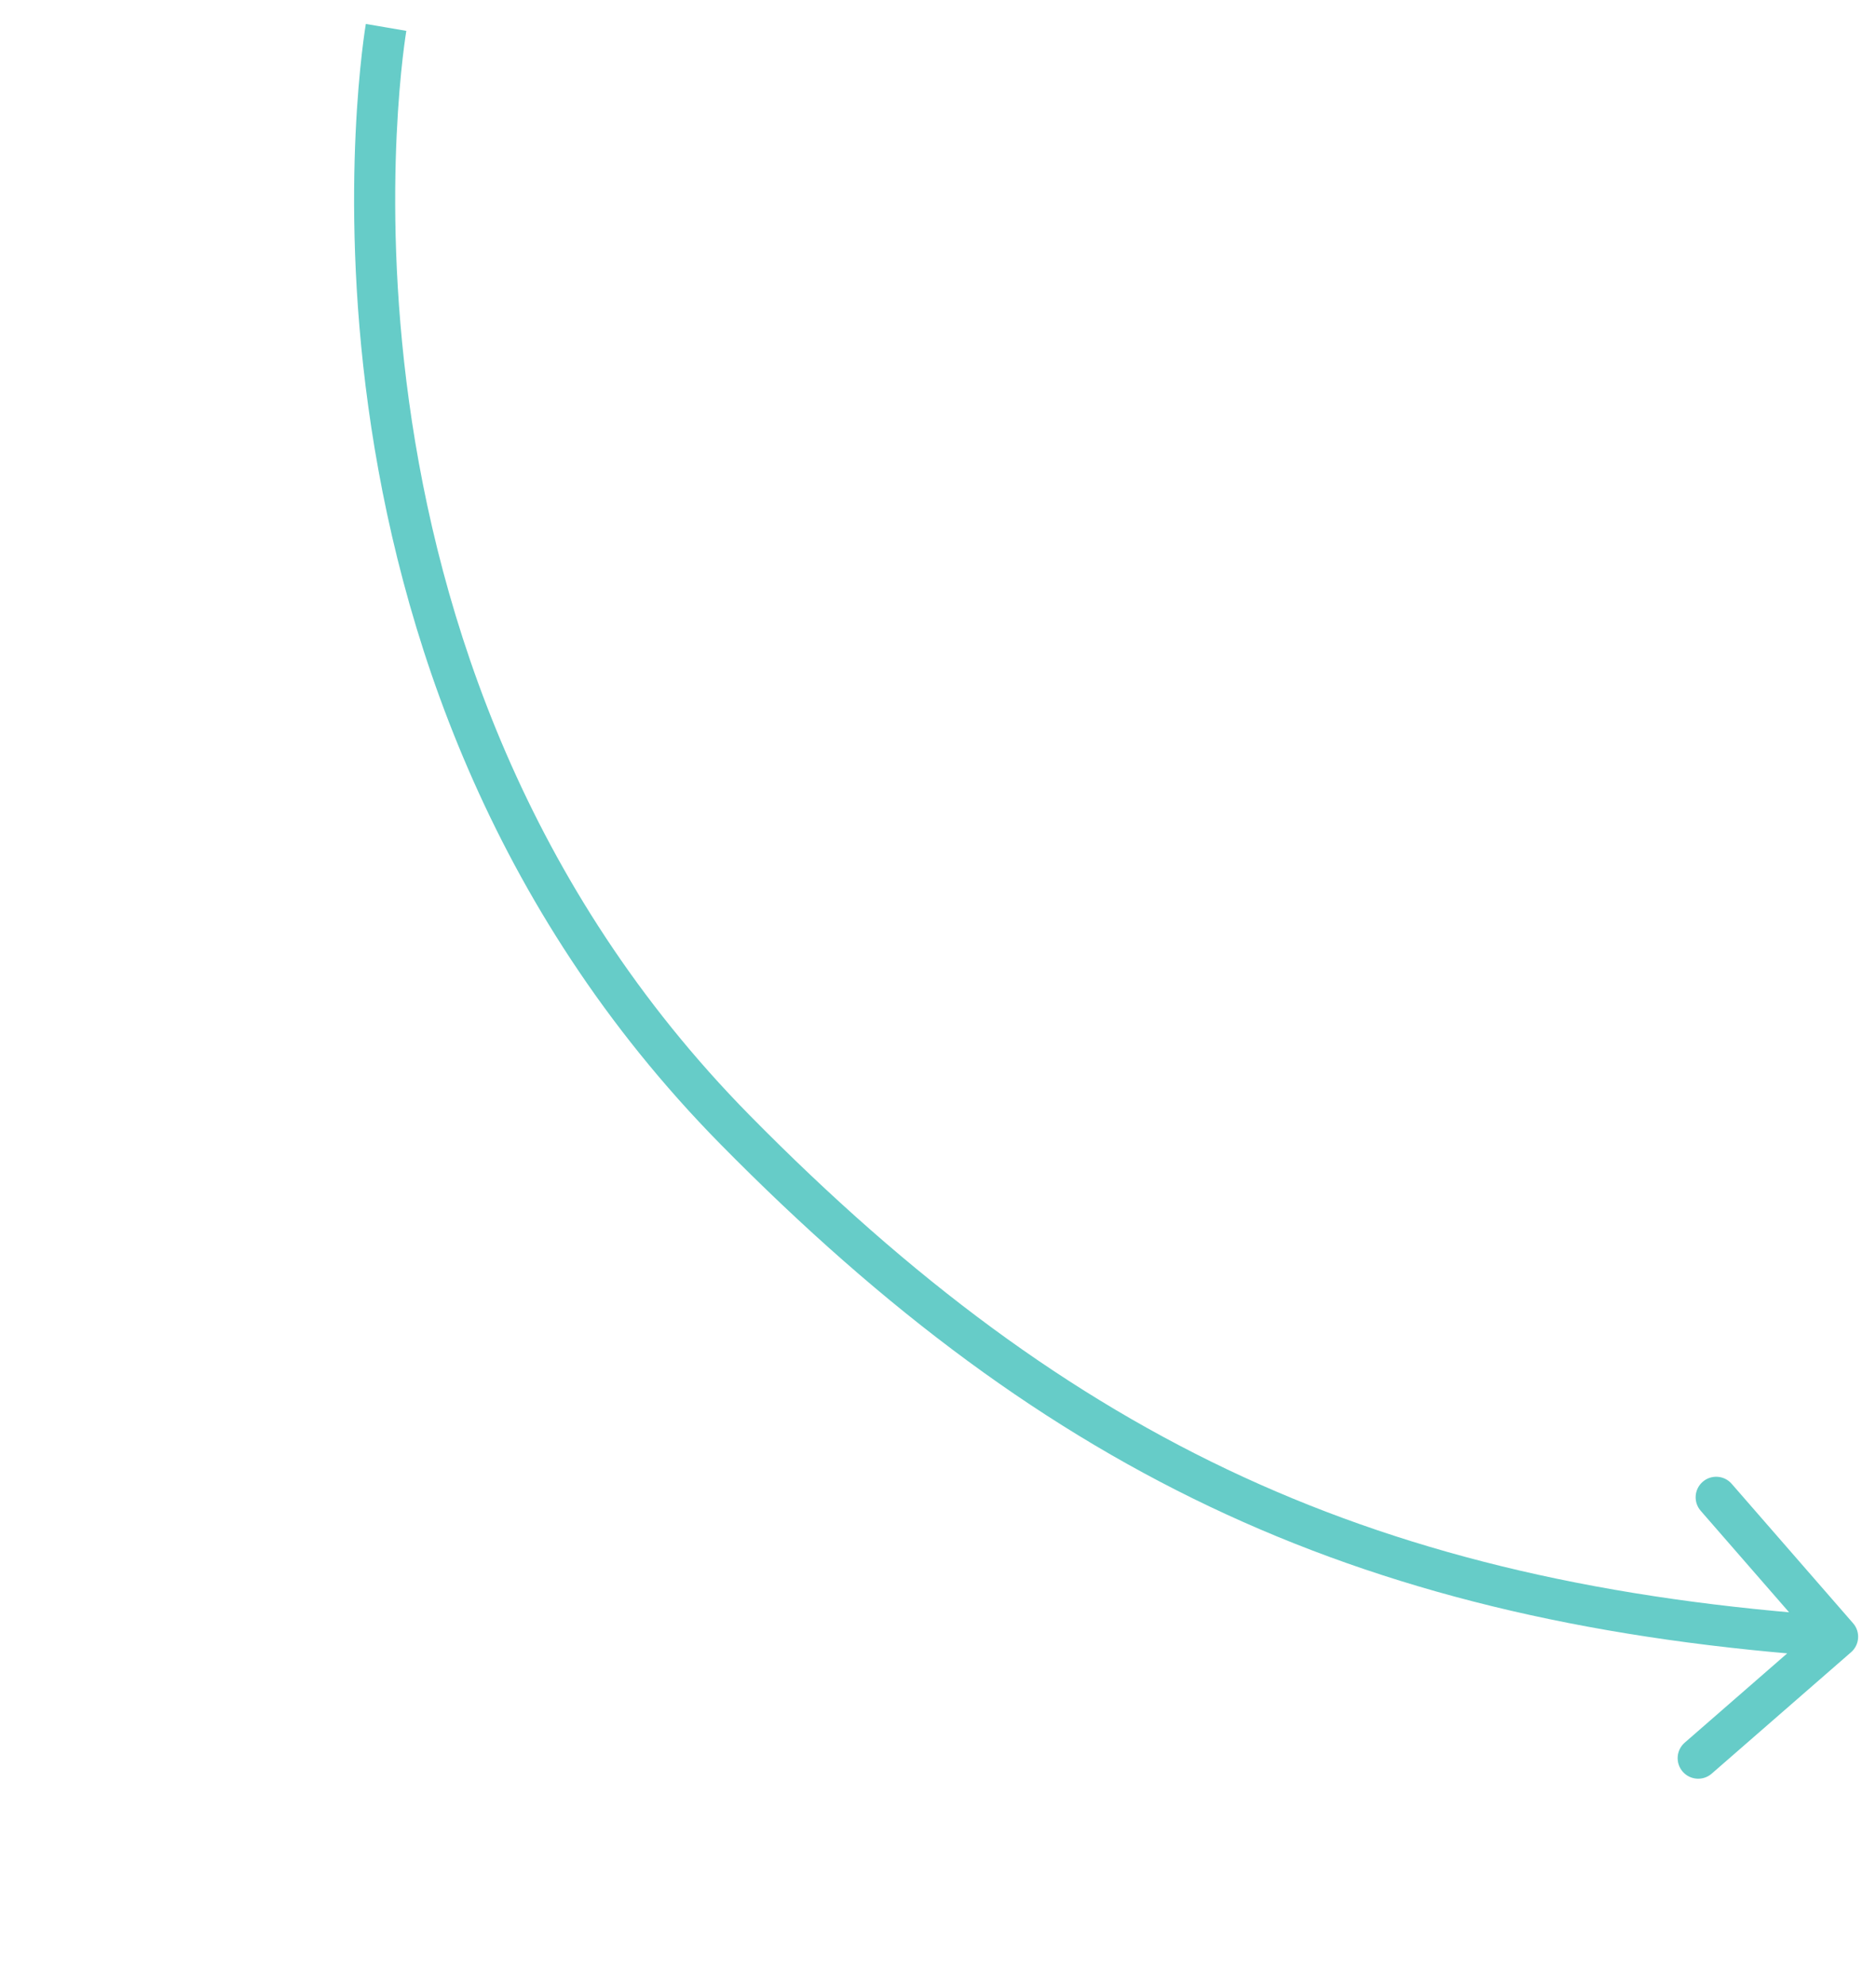 <?xml version="1.0" encoding="UTF-8"?> <svg xmlns="http://www.w3.org/2000/svg" width="137" height="145" viewBox="0 0 137 145" fill="none"> <path d="M53.695 82.5L52.627 83.553L53.695 82.5ZM135.18 120.631C135.805 120.087 135.871 119.14 135.326 118.515L126.46 108.335C125.916 107.71 124.968 107.645 124.344 108.189C123.719 108.733 123.654 109.68 124.198 110.305L132.079 119.354L123.03 127.235C122.405 127.779 122.34 128.727 122.884 129.352C123.428 129.976 124.376 130.042 125 129.498L135.18 120.631ZM28.195 2C26.717 1.746 26.717 1.746 26.717 1.747C26.717 1.748 26.716 1.749 26.716 1.75C26.716 1.752 26.715 1.755 26.715 1.759C26.714 1.766 26.712 1.776 26.71 1.789C26.706 1.815 26.7 1.852 26.692 1.9C26.677 1.995 26.655 2.135 26.629 2.316C26.577 2.679 26.505 3.209 26.427 3.894C26.27 5.262 26.085 7.245 25.97 9.727C25.74 14.69 25.788 21.659 26.897 29.705C29.113 45.791 35.583 66.255 52.627 83.553L54.764 81.447C38.307 64.745 32.027 44.959 29.869 29.295C28.79 21.466 28.744 14.685 28.967 9.866C29.079 7.458 29.257 5.543 29.407 4.235C29.482 3.582 29.55 3.08 29.598 2.745C29.622 2.578 29.642 2.452 29.655 2.369C29.661 2.328 29.666 2.298 29.669 2.279C29.671 2.269 29.672 2.262 29.673 2.258C29.673 2.256 29.674 2.255 29.674 2.254C29.674 2.254 29.674 2.254 29.674 2.254C29.674 2.254 29.674 2.254 28.195 2ZM52.627 83.553C64.646 95.751 76.441 104.538 89.55 110.563C102.659 116.589 117.008 119.818 134.092 120.996L134.298 118.004C117.482 116.844 103.506 113.676 90.803 107.837C78.099 101.998 66.594 93.454 54.764 81.447L52.627 83.553Z" fill="#66CCC8"></path> </svg> 